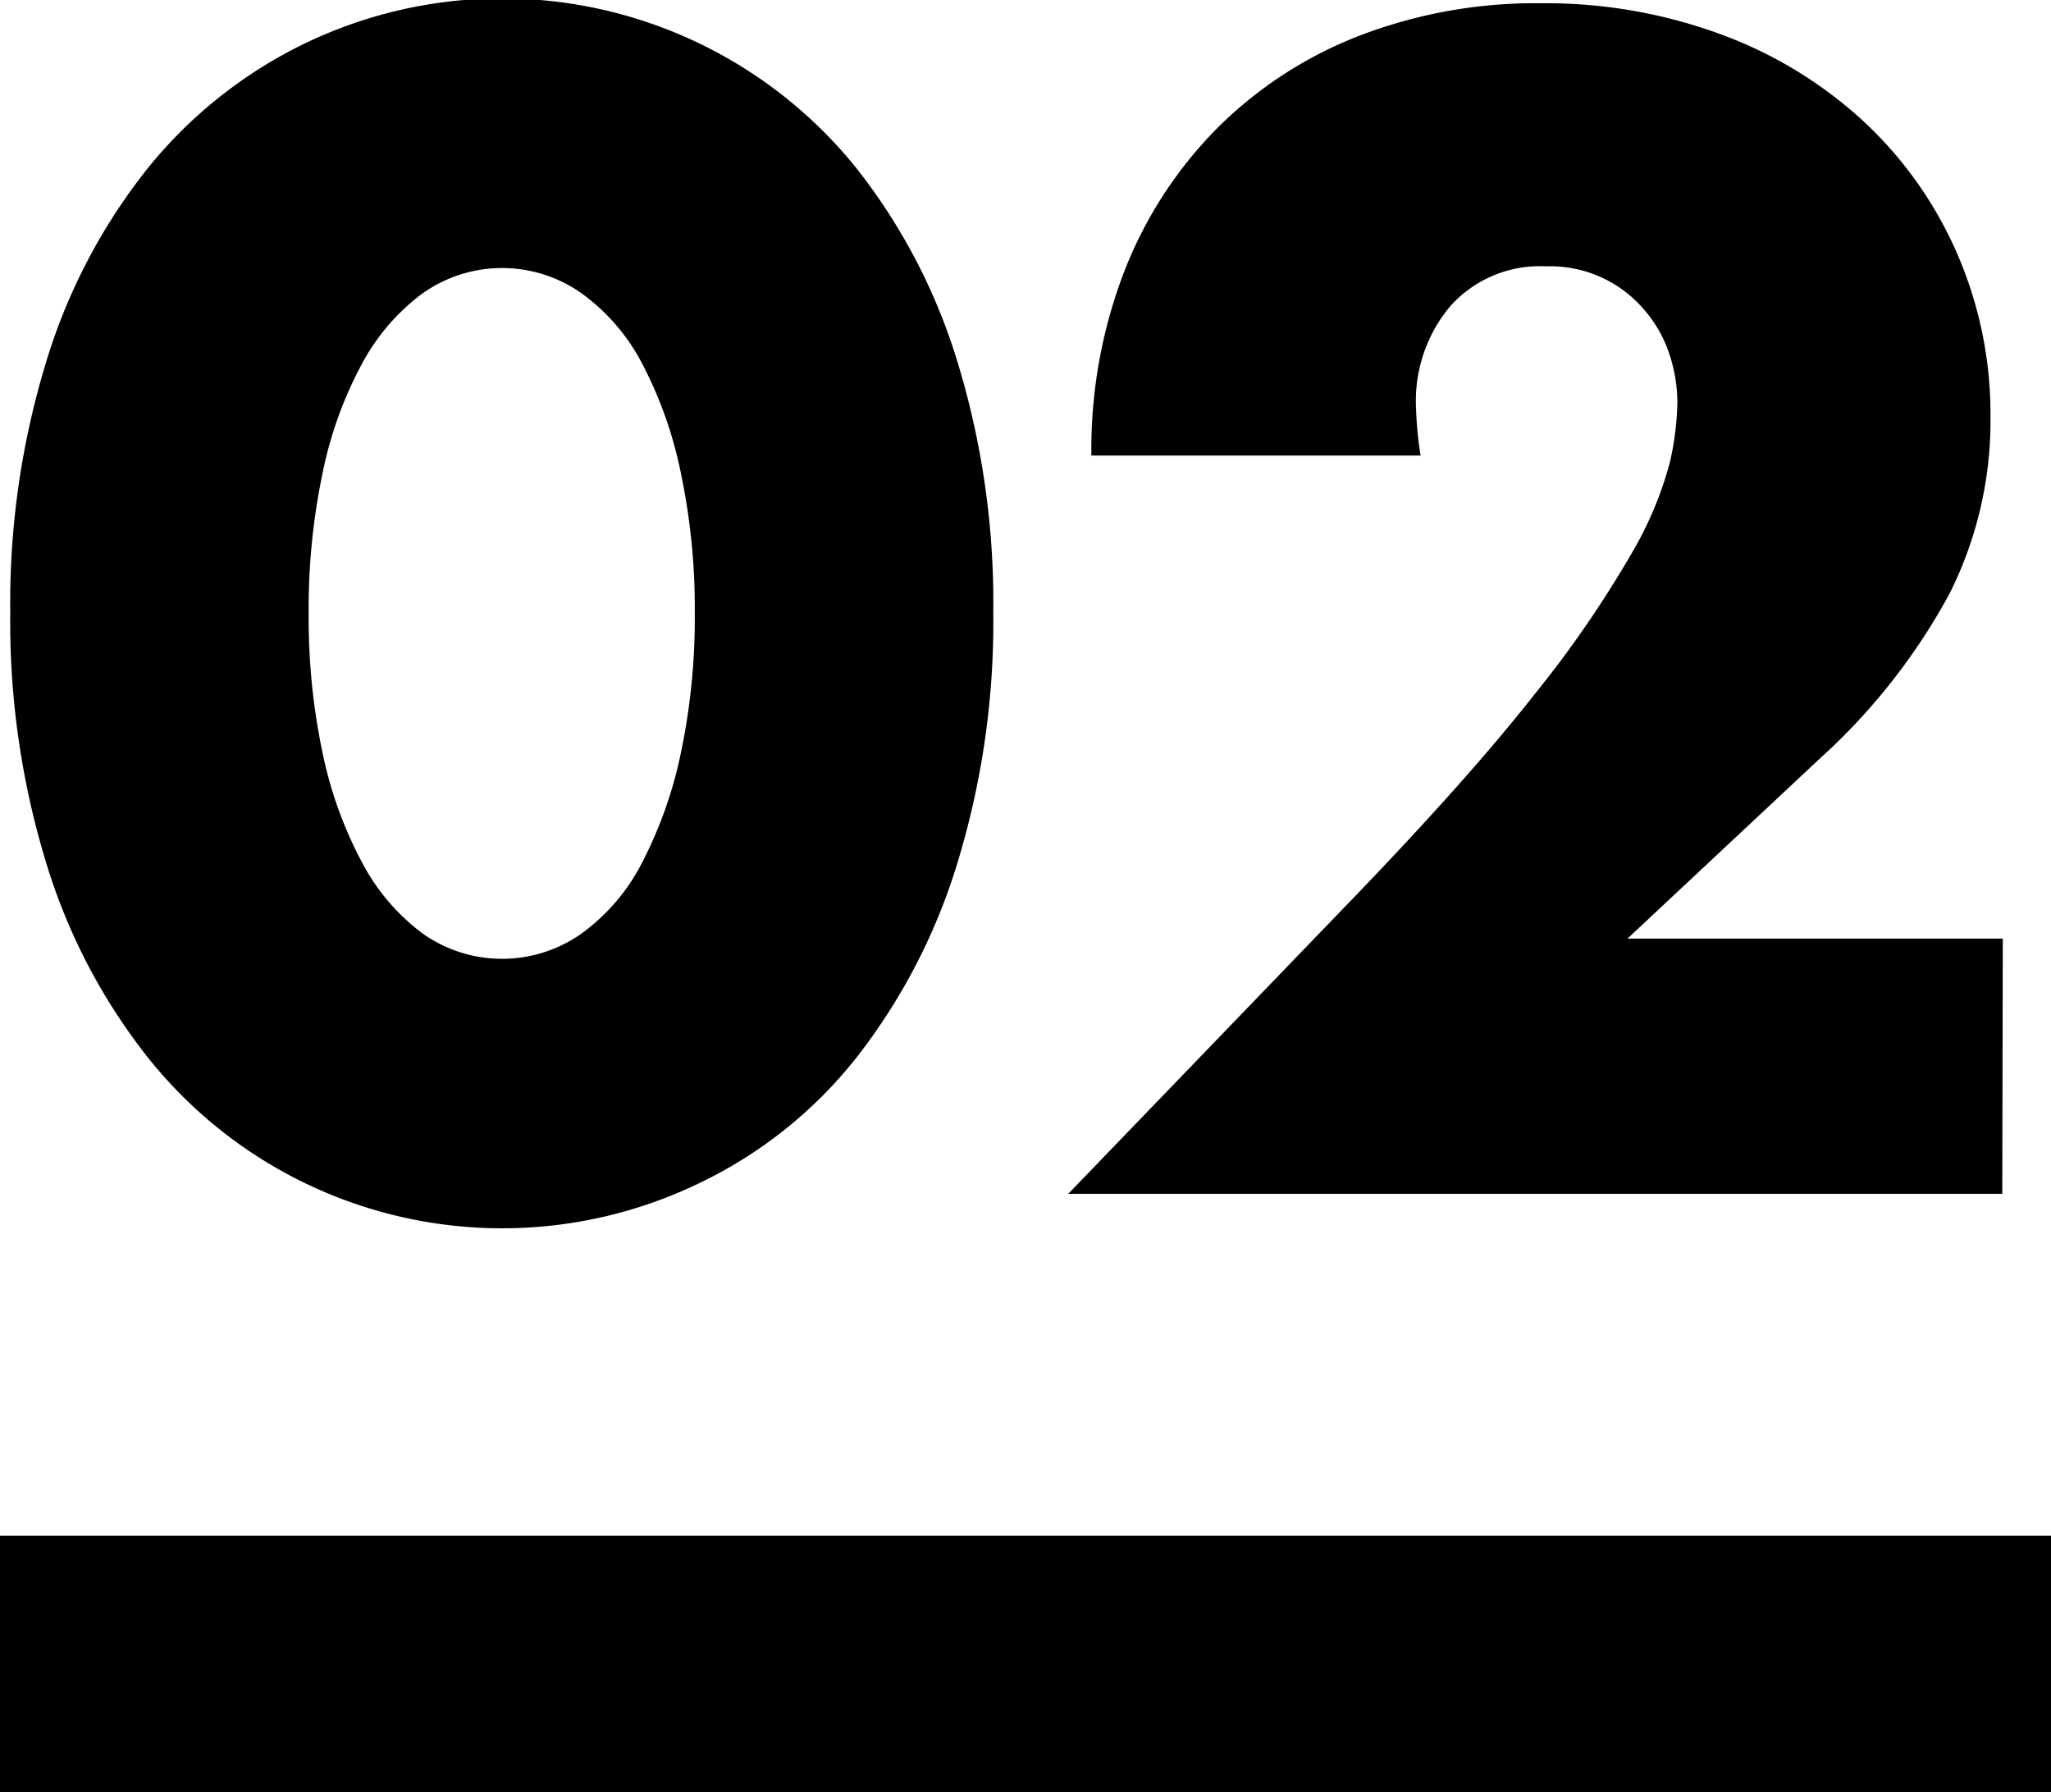 <svg xmlns="http://www.w3.org/2000/svg" width="24" height="20.968" viewBox="0 0 24 20.968">
  <g id="number_02" transform="translate(-176 -2010.032)">
    <path id="パス_137" data-name="パス 137" d="M154.612,12.2a7.655,7.655,0,0,0,.162,1.638,4.764,4.764,0,0,0,.459,1.278,2.471,2.471,0,0,0,.711.837,1.609,1.609,0,0,0,1.863,0,2.346,2.346,0,0,0,.711-.837,4.981,4.981,0,0,0,.45-1.278,7.654,7.654,0,0,0,.162-1.638,7.688,7.688,0,0,0-.162-1.629,4.822,4.822,0,0,0-.45-1.278,2.365,2.365,0,0,0-.711-.828,1.609,1.609,0,0,0-1.863,0,2.494,2.494,0,0,0-.711.828,4.618,4.618,0,0,0-.459,1.278A7.689,7.689,0,0,0,154.612,12.2Zm-3.492,0a9.632,9.632,0,0,1,.423-2.943,6.8,6.8,0,0,1,1.188-2.259,5.359,5.359,0,0,1,1.818-1.449,5.32,5.32,0,0,1,6.471,1.449A6.9,6.9,0,0,1,162.2,9.253a9.632,9.632,0,0,1,.423,2.943,9.632,9.632,0,0,1-.423,2.943,7,7,0,0,1-1.179,2.268,5.2,5.2,0,0,1-1.818,1.458,5.3,5.3,0,0,1-6.471-1.458,6.9,6.9,0,0,1-1.188-2.268A9.632,9.632,0,0,1,151.12,12.2ZM174.43,19H163.5l3.366-3.492q1.332-1.386,2.088-2.349a12.933,12.933,0,0,0,1.125-1.629,4.281,4.281,0,0,0,.459-1.08,3.4,3.4,0,0,0,.09-.7,1.815,1.815,0,0,0-.1-.594,1.513,1.513,0,0,0-.3-.513,1.441,1.441,0,0,0-1.134-.495,1.409,1.409,0,0,0-1.125.468,1.724,1.724,0,0,0-.4,1.17,4.418,4.418,0,0,0,.054.576h-3.852a5.792,5.792,0,0,1,.387-2.16,4.9,4.9,0,0,1,1.089-1.674,4.81,4.81,0,0,1,1.665-1.08,5.74,5.74,0,0,1,2.115-.378,5.943,5.943,0,0,1,2.1.36,5.01,5.01,0,0,1,1.665,1.008,4.628,4.628,0,0,1,1.1,1.539,4.71,4.71,0,0,1,.4,1.935,4.508,4.508,0,0,1-.477,2.061,7.255,7.255,0,0,1-1.521,1.935l-2.25,2.106h4.392Z" transform="translate(25 2005)"/>
    <rect id="長方形_622" data-name="長方形 622" width="24" height="3" transform="translate(176 2028)"/>
  </g>
</svg>

